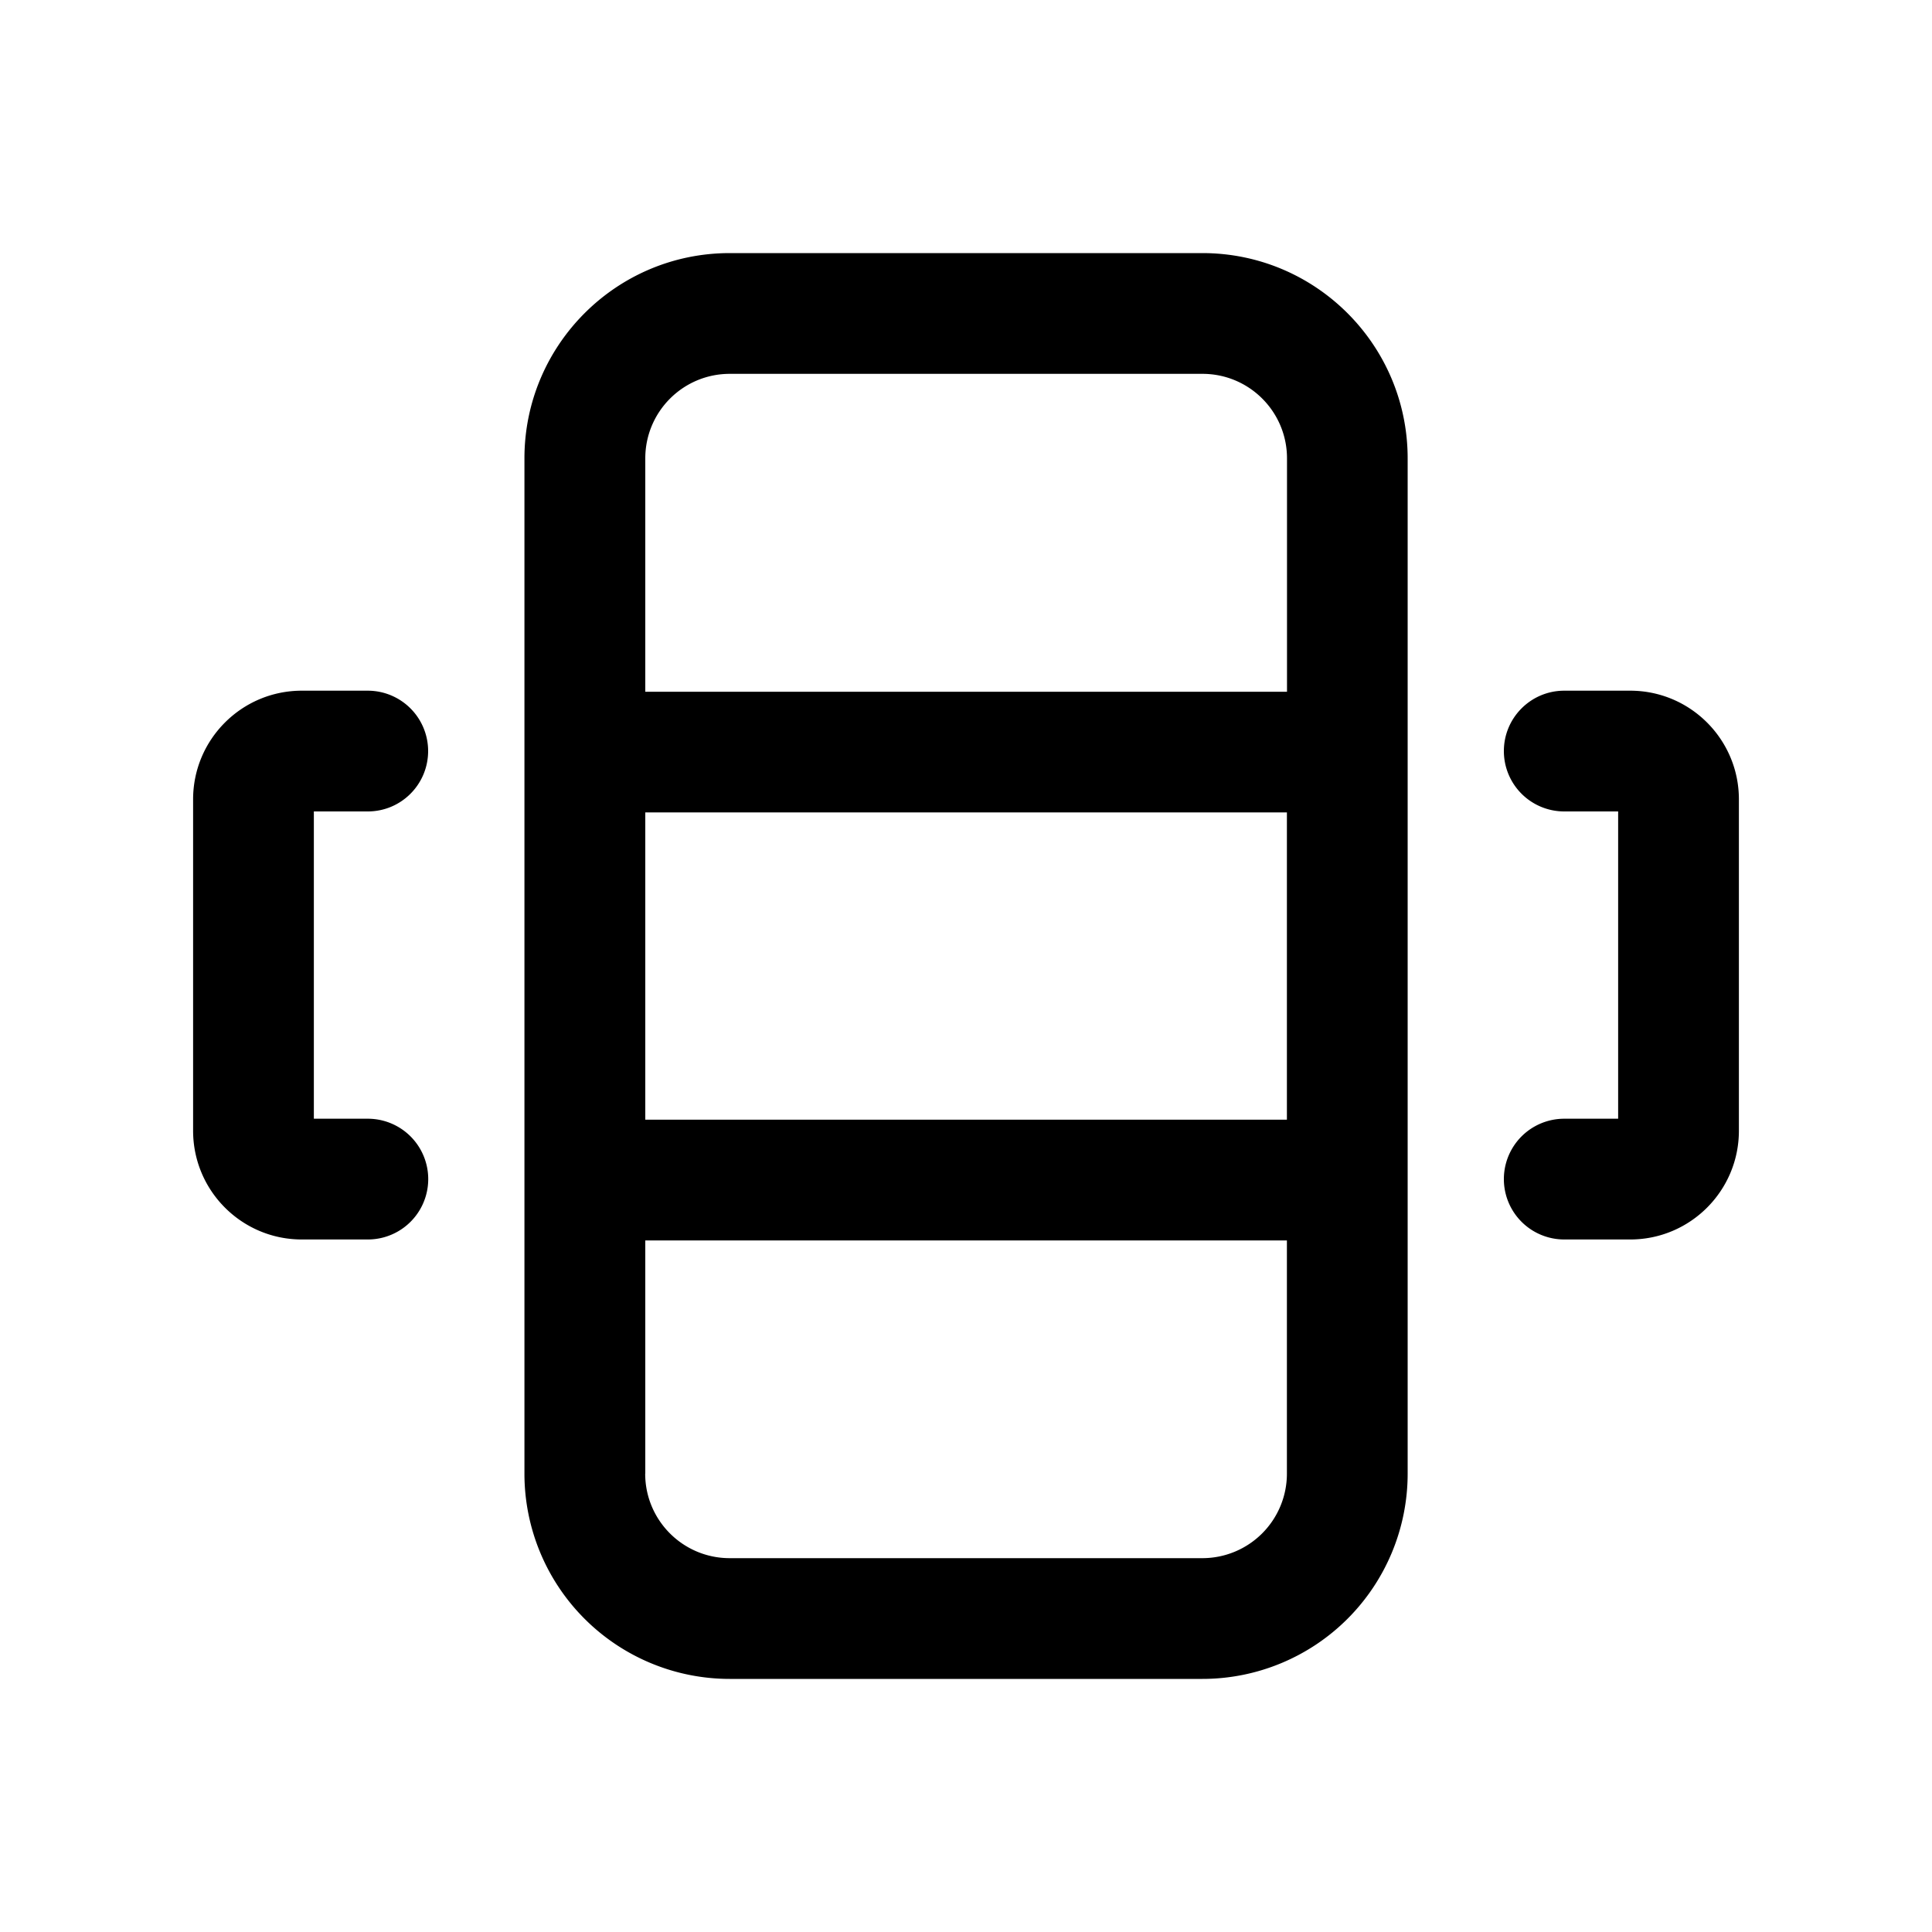 <!--
  tags: ["data","table","layout","UI"]
-->
<svg xmlns="http://www.w3.org/2000/svg" width="20" height="20" fill="currentColor" viewBox="0 0 20 20">
  <path fill-rule="evenodd" d="M7.554 17.38a2.125 2.125 0 0 1-2.125-2.125V4.745c0-1.173.951-2.125 2.125-2.125h4.893c1.174 0 2.125.952 2.125 2.125v10.51a2.125 2.125 0 0 1-2.125 2.125H7.554Zm-.875-2.125c0 .483.391.875.875.875h4.893a.875.875 0 0 0 .875-.875v-2.414H6.68v2.414Zm6.643-6.844v3.18H6.68V8.41h6.643Zm0-1.25H6.68V4.745c0-.483.391-.875.875-.875h4.893c.484 0 .875.392.875.875v2.416Zm-8.89.614a.625.625 0 0 0-.625-.625h-.683c-.621 0-1.125.504-1.125 1.125v3.43c0 .622.504 1.126 1.125 1.126h.684a.625.625 0 1 0 0-1.25h-.559V8.4h.558c.346 0 .625-.28.625-.626Zm11.136 0c0-.345.28-.625.625-.625h.683c.621 0 1.125.504 1.125 1.125v3.43c0 .622-.504 1.126-1.125 1.126h-.683a.625.625 0 1 1 0-1.25h.558V8.4h-.558a.625.625 0 0 1-.625-.626Z" clip-rule="evenodd"/>
</svg>
